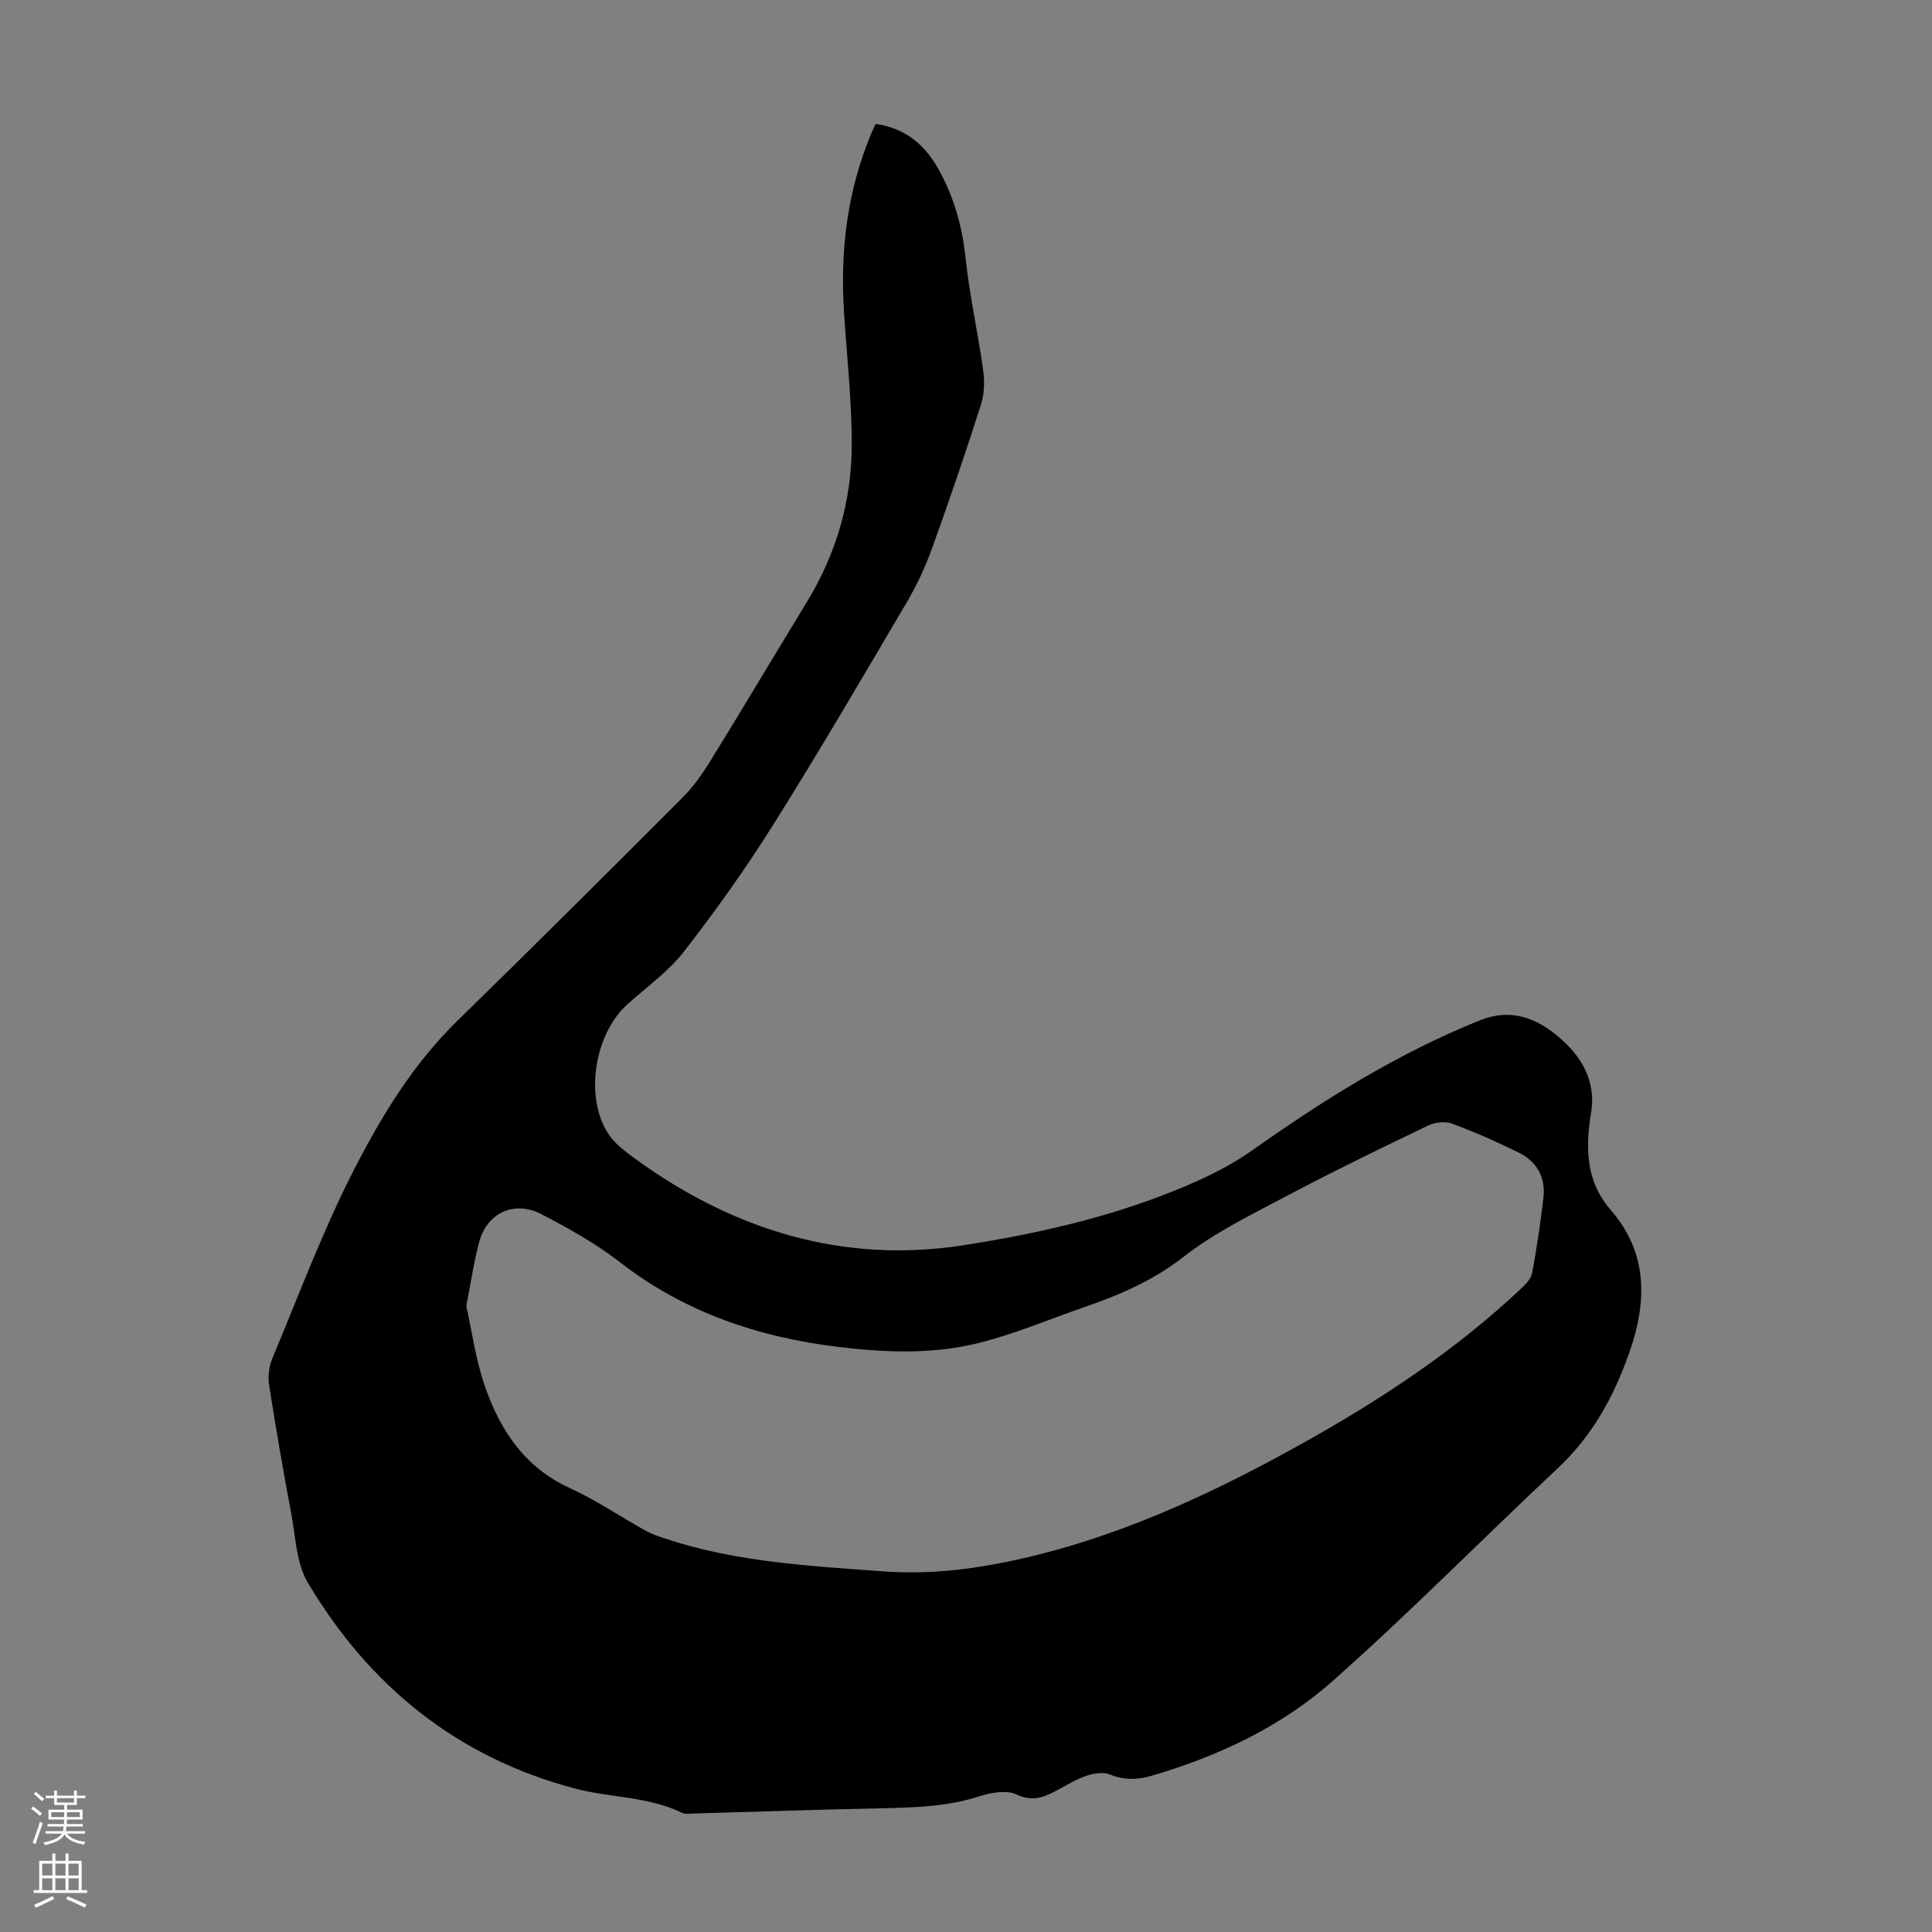 <svg enable-background="new 0 0 400 400" viewBox="0 0 400 400" xmlns="http://www.w3.org/2000/svg"><rect x="0" y="0" width="400" height="400" fill="#808080" stroke="none"/><path d="m181.3 25.65c6.13.9 10.12 4.28 12.89 9.18 3.22 5.71 5 11.82 5.7 18.42.83 7.88 2.59 15.65 3.68 23.51.32 2.33.2 4.94-.52 7.17-3.17 9.89-6.52 19.74-10.05 29.51-1.39 3.86-3.14 7.65-5.22 11.18-9.08 15.42-18.11 30.88-27.62 46.03-5.7 9.08-11.95 17.86-18.53 26.33-3.25 4.18-7.77 7.38-11.76 10.98-6.74 6.09-8.87 18.91-4.04 26.61 1.37 2.19 3.69 3.9 5.84 5.46 20.23 14.65 42.85 21.63 67.61 17.81 16.72-2.58 33.39-6.45 49-13.51 3.91-1.77 7.75-3.87 11.25-6.35 14.74-10.42 29.93-19.91 46.78-26.7 6.5-2.62 11.63-.49 16.05 3.12 4.8 3.92 8.24 9.22 7.03 16.15-.15.88-.28 1.77-.37 2.66-.66 6.29-.04 12.11 4.41 17.23 7.75 8.91 7.64 18.94 3.9 29.6-3.2 9.13-7.66 17.24-14.81 23.94-15.59 14.61-30.6 29.86-46.57 44.03-10.69 9.49-23.65 15.57-37.47 19.63-3.06.9-5.75.93-8.72-.26-1.33-.53-3.2-.25-4.64.21-2 .65-3.86 1.76-5.72 2.77-2.83 1.55-5.36 2.85-8.93 1.17-2.03-.95-5.16-.44-7.5.32-6.94 2.26-14.03 2.4-21.19 2.55-12.75.27-25.49.71-38.24 1.07-.78.02-1.68.17-2.32-.14-6.99-3.41-14.82-3.1-22.12-5.02-24.39-6.42-42.63-21.2-55.37-42.64-2.38-4.01-2.52-9.42-3.42-14.24-1.67-8.9-3.22-17.82-4.61-26.77-.27-1.76.02-3.83.71-5.48 5.48-13.09 10.45-26.46 16.91-39.06 5.68-11.06 12.21-21.82 21.31-30.71 15.69-15.32 31.23-30.8 46.72-46.32 2.26-2.27 4.15-4.99 5.84-7.73 6.69-10.85 13.21-21.81 19.85-32.7 6.03-9.88 9.23-20.7 9.3-32.16.06-9.37-1.03-18.74-1.61-28.11-.79-12.68.72-25 5.68-36.79.23-.59.53-1.18.89-1.95zm-84.76 244.74c1.15 5.13 1.92 10.94 3.77 16.37 3.14 9.19 8.19 16.98 17.61 21.3 5.47 2.51 10.5 5.94 15.78 8.87 1.35.75 2.85 1.23 4.32 1.71 14.49 4.78 29.56 5.56 44.62 6.68 8.47.63 16.74-.15 24.98-1.79 22.18-4.42 42.44-13.76 62.03-24.69 16.26-9.07 31.73-19.28 45.33-32.1.94-.88 2.03-2.02 2.24-3.19.95-5.15 1.72-10.34 2.33-15.55.5-4.23-1.37-7.51-5.12-9.37-4.49-2.22-9.1-4.25-13.8-5.99-1.42-.53-3.52-.3-4.93.38-9.67 4.64-19.33 9.32-28.8 14.33-7.49 3.97-15.27 7.72-21.89 12.89-6.28 4.9-13.14 7.84-20.42 10.35-7.49 2.59-14.84 5.75-22.51 7.59-9.41 2.26-19.12 1.83-28.71.66-16.48-2.02-31.71-7.17-45.04-17.53-4.97-3.86-10.58-6.98-16.18-9.9-5.68-2.96-11.33-.32-12.96 5.78-1.09 4.08-1.68 8.29-2.65 13.2z" fill="#000001"/><g fill="#fbfafa"><path d="m6.44 374.46.42-.45c.65.47 1.27.95 1.85 1.44l-.45.49c-.65-.56-1.25-1.06-1.82-1.48m.93 7.33-.63-.26c.55-1.36 1.05-2.8 1.52-4.33.19.1.38.19.59.27-.46 1.29-.95 2.73-1.48 4.32m-.38-10.38.44-.42c.43.34 1.01.82 1.74 1.44l-.49.49c-.53-.51-1.09-1.01-1.69-1.51m2.5.35h1.72v-1.04h.59v1.04h3.52v-1.04h.59v1.04h1.75v.53h-1.75v1.42h-2.03v.97h3.22v2.03h-3.24c0 .35-.01.66-.03.93h3.32v.53h-3.37c-.03.27-.08.58-.15.94h3.96v.53h-3.71c.67.92 1.93 1.48 3.79 1.68-.13.24-.23.44-.29.59-2.13-.38-3.48-1.08-4.04-2.12-.43.97-1.77 1.72-4.03 2.23-.09-.19-.2-.37-.33-.55 2.1-.42 3.37-1.03 3.81-1.83h-3.36v-.53h3.58c.08-.29.13-.61.16-.94h-3.33v-.53h3.39c.02-.27.04-.58.04-.93h-3.23v-2.03h3.25v-.97h-2.07v-1.42h-1.73zm1.12 3.44v1h2.65c.01-.3.02-.44.01-.4v-.25-.35zm1.19-2h3.52v-.91h-3.52zm4.71 2h-2.63v.59c0 .15-.01.28-.01.4h2.64z"/><path d="m13.56 383.74h.63v1.52h2.72v6.07h1.13v.6h-11.06v-.6h1.13v-6.07h2.73v-1.52h.63v1.52h2.1v-1.52zm-2.69 8.83.38.56c-1.24.63-2.53 1.25-3.85 1.85-.1-.21-.21-.42-.34-.63 1.36-.55 2.63-1.15 3.81-1.78m-2.13-4.27h2.1v-2.45h-2.1zm0 3.04h2.1v-2.46h-2.1zm2.72-3.04h2.1v-2.45h-2.1zm0 3.04h2.1v-2.46h-2.1zm6.07 3.6c-1.41-.71-2.7-1.3-3.86-1.78l.35-.56c1.45.62 2.75 1.19 3.88 1.72zm-1.25-9.09h-2.1v2.45h2.1zm-2.09 5.49h2.1v-2.46h-2.1z"/></g></svg>